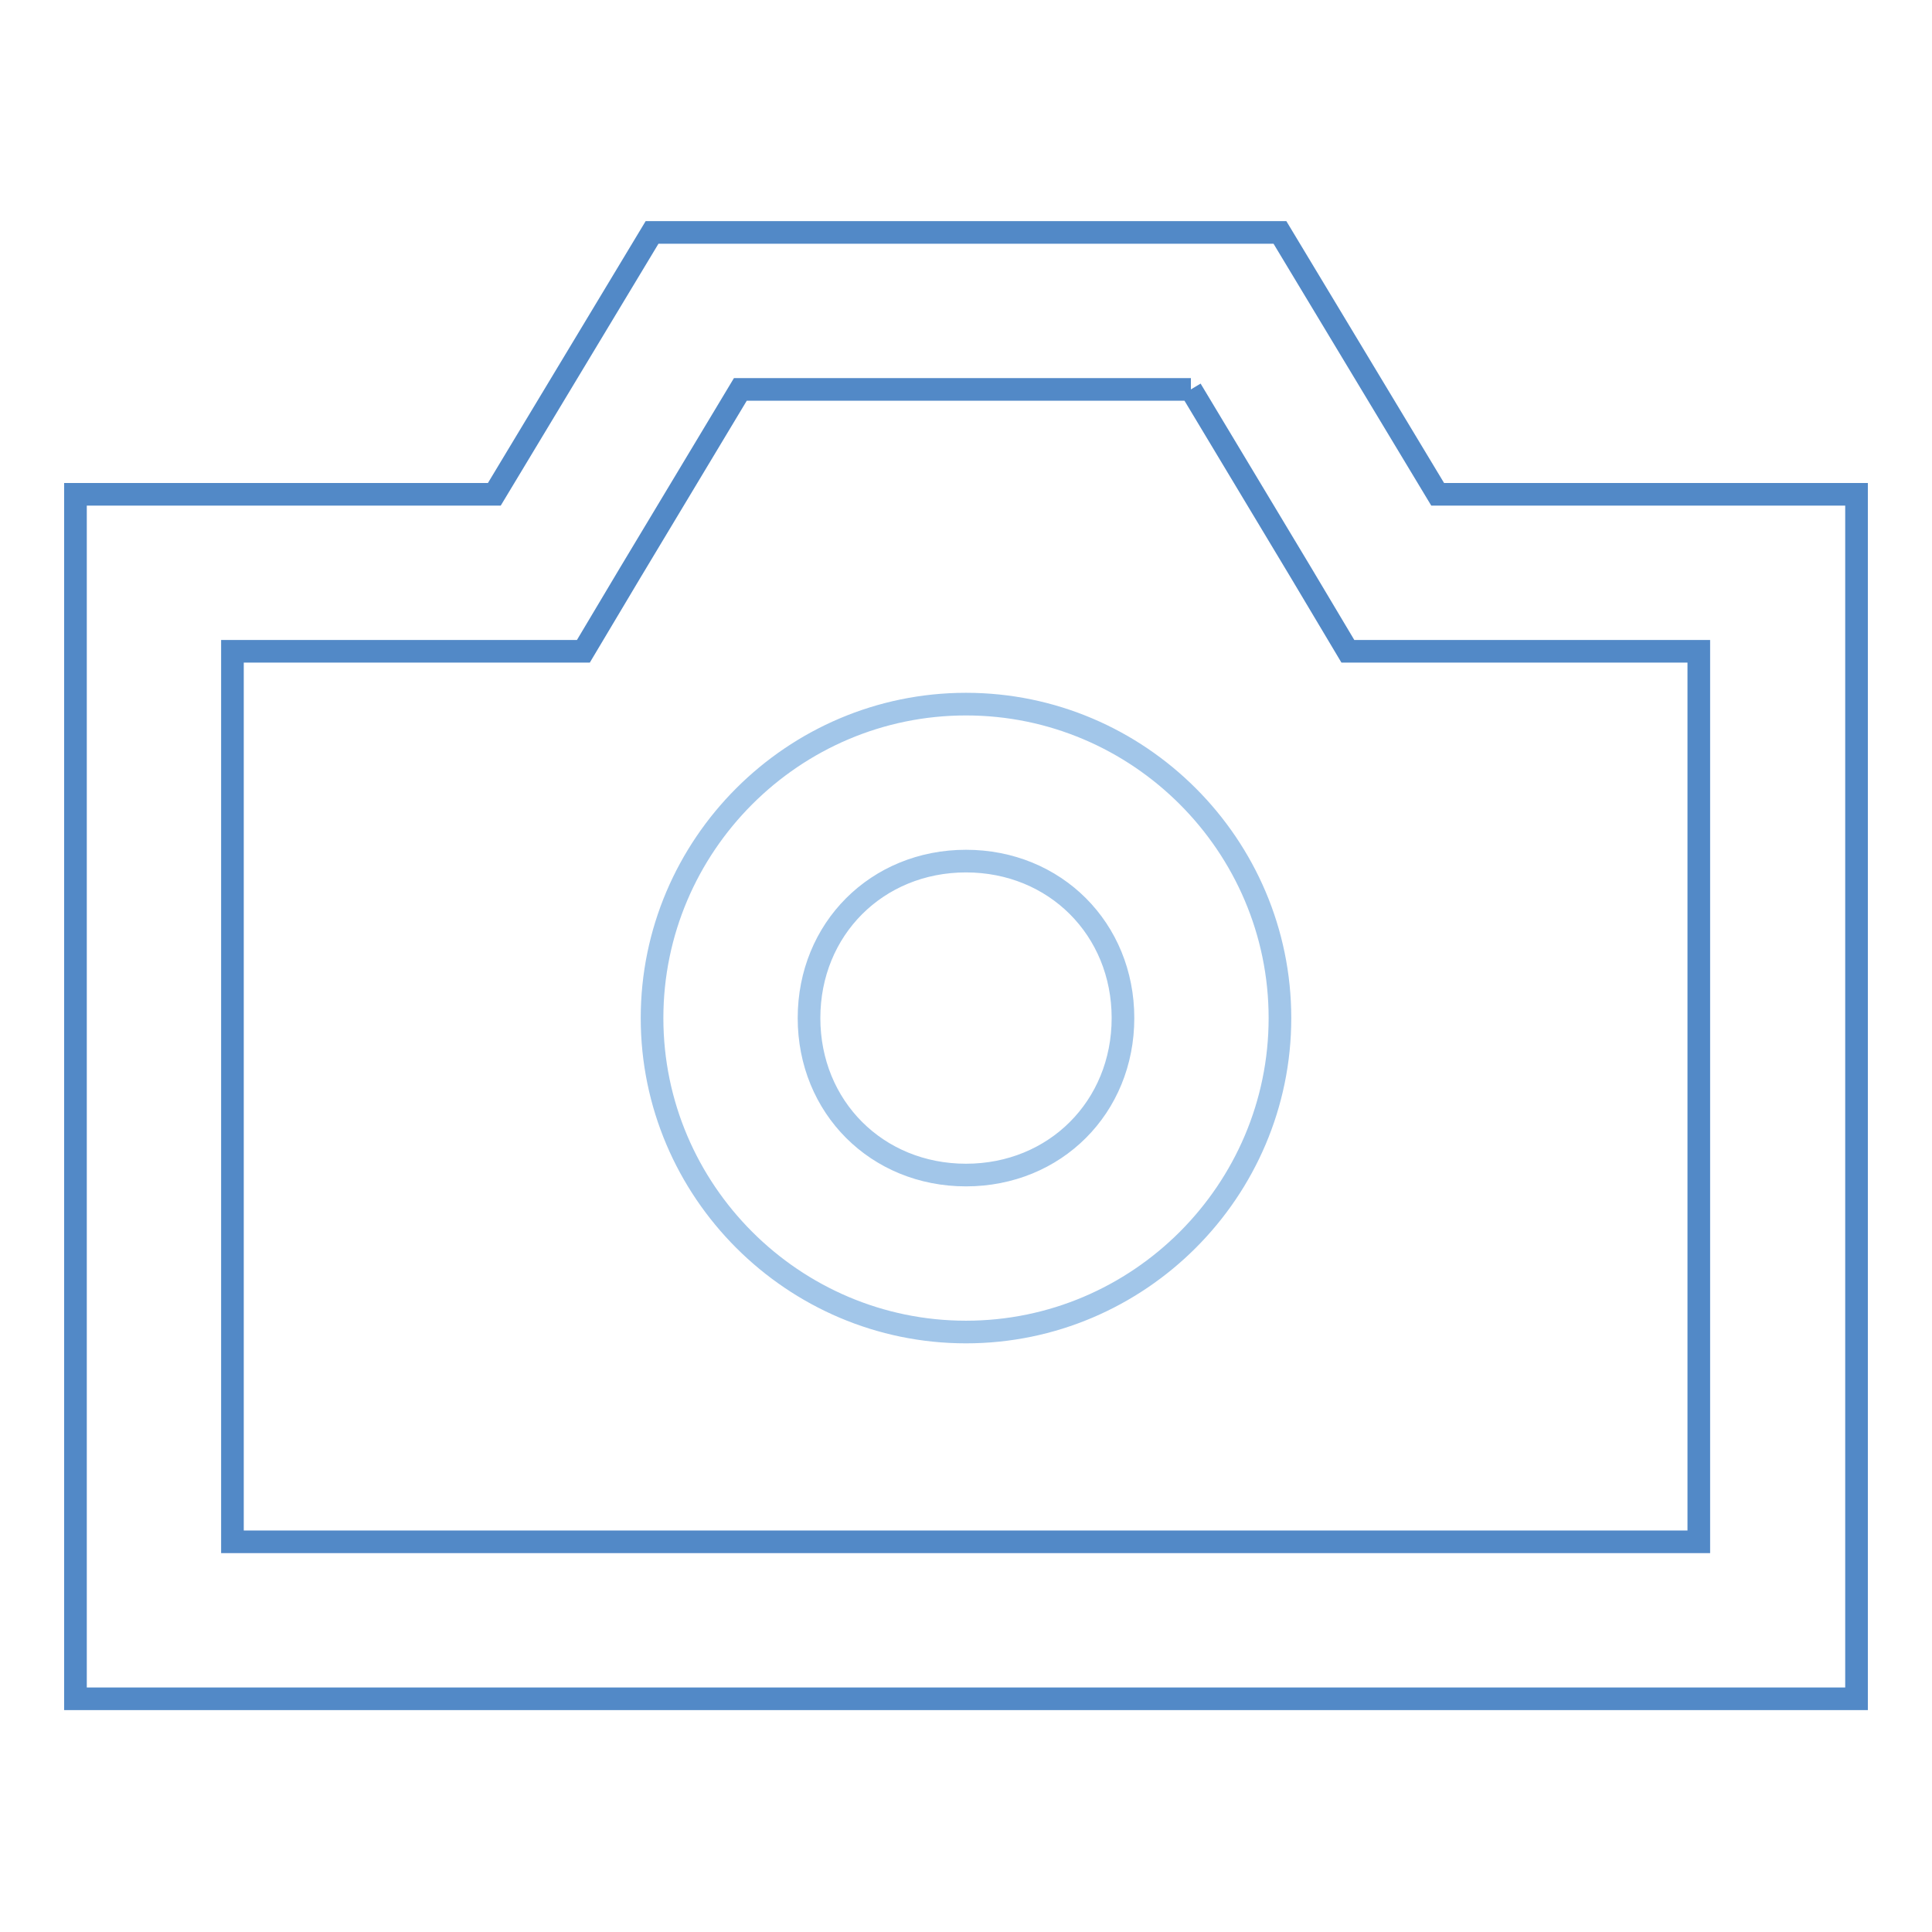 <?xml version="1.0" encoding="utf-8"?>
<!-- Svg Vector Icons : http://www.onlinewebfonts.com/icon -->
<!DOCTYPE svg PUBLIC "-//W3C//DTD SVG 1.1//EN" "http://www.w3.org/Graphics/SVG/1.1/DTD/svg11.dtd">
<svg version="1.1" xmlns="http://www.w3.org/2000/svg" xmlns:xlink="http://www.w3.org/1999/xlink" x="0px" y="0px" viewBox="0 0 256 256" enable-background="new 0 0 256 256" xml:space="preserve">
<g> <path stroke-width="3" fill-opacity="0" stroke="#5289c7"  d="M157.8,51.6l14.6,24.3l6.2,10.4h46.5v118H30.8v-118h46.5l6.2-10.4l14.6-24.3H157.8 M169.6,30.8H86.4 L65.5,65.5H10v159.6h236V65.5h-55.5L169.6,30.8z"/> <path stroke-width="3" fill-opacity="0" stroke="#a2c6e9"  d="M128,114.1c11.8,0,20.8,9,20.8,20.8c0,11.8-9,20.8-20.8,20.8s-20.8-9-20.8-20.8 C107.2,123.1,116.2,114.1,128,114.1 M128,93.3c-22.9,0-41.6,18.7-41.6,41.6c0,22.9,18.7,41.6,41.6,41.6c22.9,0,41.6-18.7,41.6-41.6 C169.6,112,150.9,93.3,128,93.3z"/></g>
</svg>